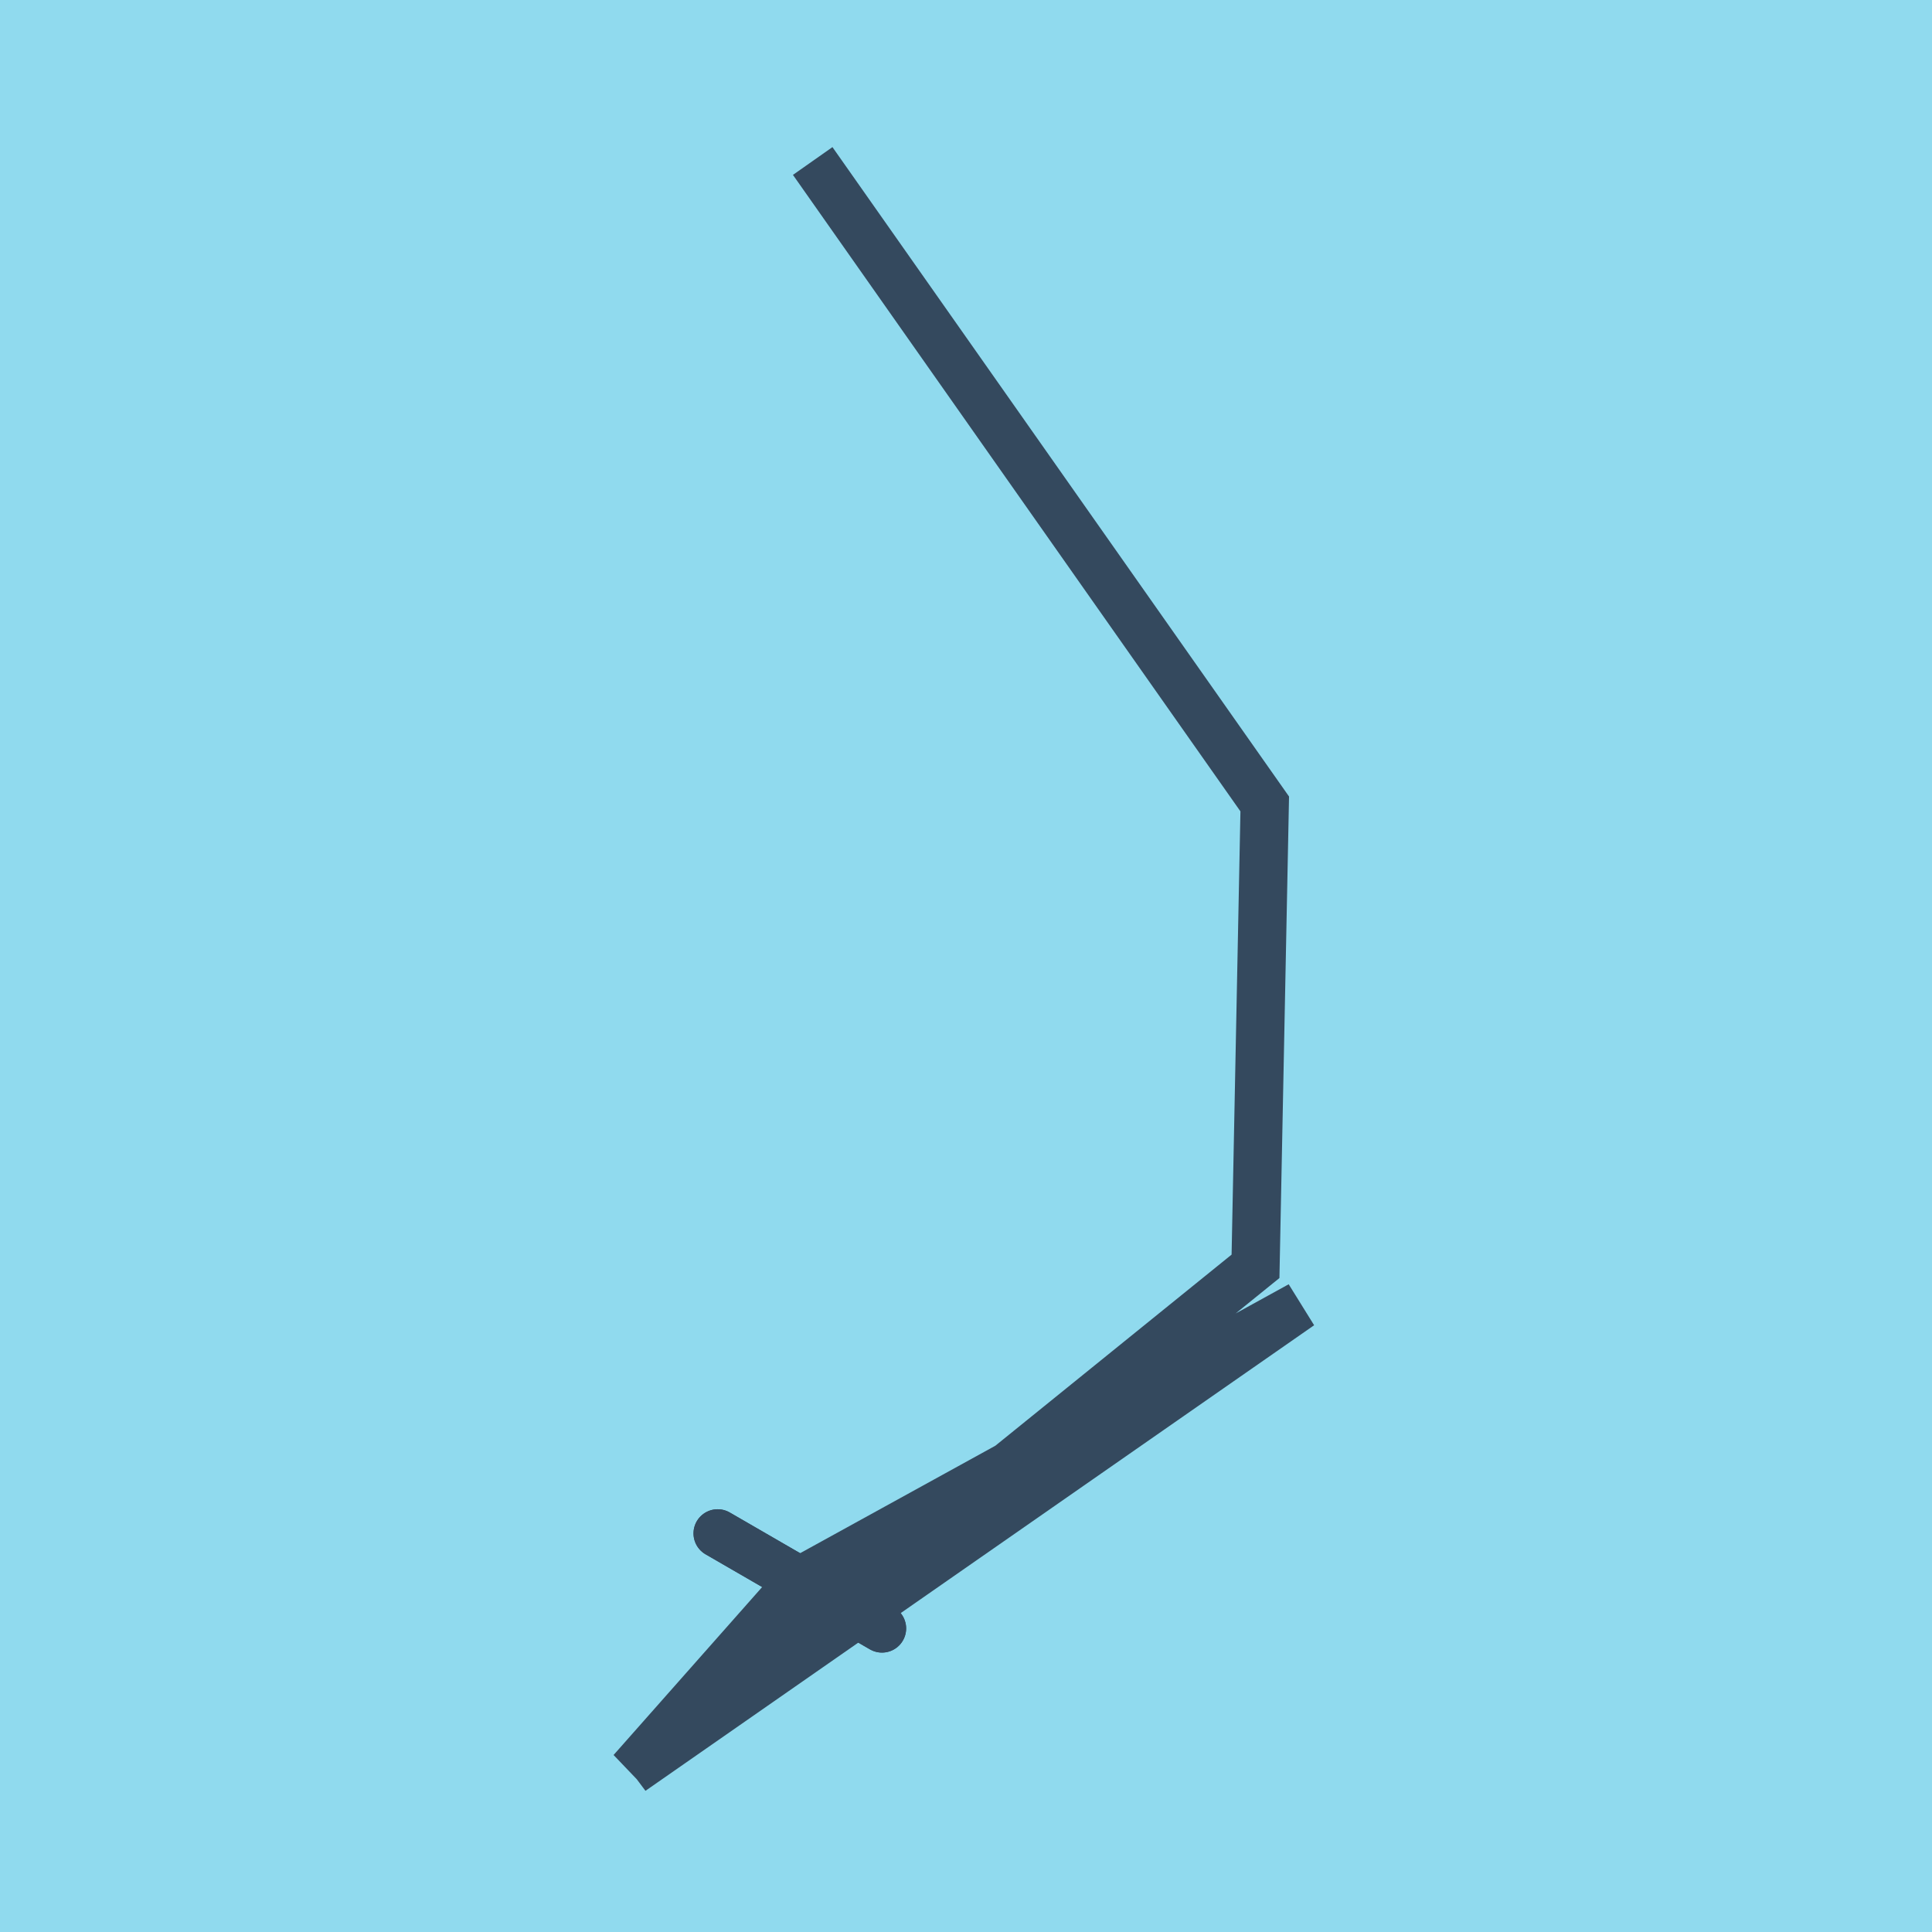 <?xml version="1.0" encoding="utf-8"?>
<!DOCTYPE svg PUBLIC "-//W3C//DTD SVG 1.1//EN" "http://www.w3.org/Graphics/SVG/1.1/DTD/svg11.dtd">
<svg xmlns="http://www.w3.org/2000/svg" xmlns:xlink="http://www.w3.org/1999/xlink" viewBox="-10 -10 120 120" preserveAspectRatio="xMidYMid meet">
	<path style="fill:#90daee" d="M-10-10h120v120H-10z"/>
			<polyline stroke-linecap="round" points="34.575,85.242 44.782,91.145 " style="fill:none;stroke:#34495e;stroke-width: 3px"/>
			<polyline stroke-linecap="round" points="34.575,85.242 44.782,91.145 " style="fill:none;stroke:#34495e;stroke-width: 3px"/>
			<polyline stroke-linecap="round" points="39.678,88.194 29.234,100 67.982,68.654 68.555,39.934 40.478,0 68.555,39.934 67.982,68.654 29.234,100 70.766,71.082 39.678,88.194 " style="fill:none;stroke:#34495e;stroke-width: 3px"/>
	</svg>
